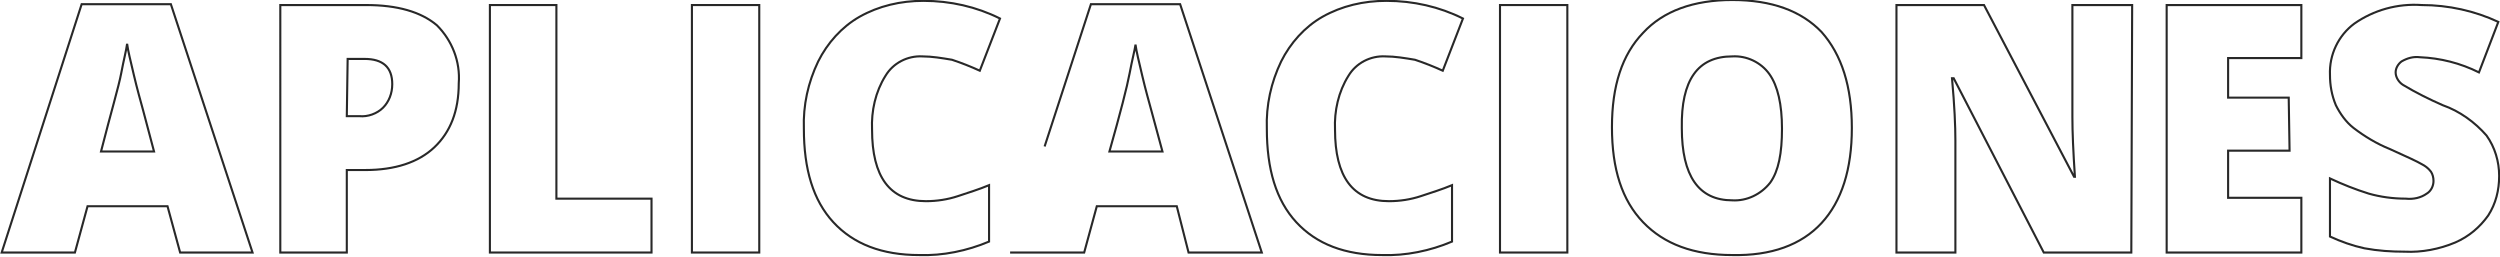 <?xml version="1.0" encoding="UTF-8"?>
<!-- Generator: Adobe Illustrator 27.5.0, SVG Export Plug-In . SVG Version: 6.00 Build 0)  -->
<svg xmlns="http://www.w3.org/2000/svg" xmlns:xlink="http://www.w3.org/1999/xlink" version="1.1" id="Livello_1" x="0px" y="0px" viewBox="0 0 297 30.5" style="enable-background:new 0 0 297 30.5;" xml:space="preserve">
<style type="text/css">
	.st0{fill:none;stroke:#282828;stroke-width:0.25;}
	.st1{fill:none;stroke:#282828;stroke-width:0.25;stroke-miterlimit:10;}
</style>
<path class="st0" d="M21.4,30l-1.5-5.5h-9.5L8.9,30H0.2L9.7,0.5h10.6L30,30H21.4z M18.3,18L17,13.1c-0.3-1.1-0.7-2.5-1.1-4.2  s-0.7-2.9-0.8-3.7C15,6,14.7,7.1,14.4,8.7S13.2,13.3,12,18L18.3,18z"></path>
<path class="st0" d="M54.5,9.9c0,3.3-1,5.8-2.9,7.6s-4.7,2.7-8.2,2.7h-2.2V30h-7.9V0.6h10.2c3.7,0,6.5,0.8,8.4,2.4  C53.7,4.8,54.7,7.3,54.5,9.9z M41.2,13.8h1.5c1,0.1,2.1-0.3,2.8-1c0.7-0.7,1.1-1.7,1.1-2.8c0-2-1.1-3-3.3-3h-2L41.2,13.8z"></path>
<path class="st0" d="M58.2,30V0.6h7.9v23h11.3V30L58.2,30z"></path>
<path class="st0" d="M82.2,30V0.6h8V30H82.2z"></path>
<path class="st0" d="M109.6,6.7c-1.8-0.1-3.5,0.8-4.4,2.3c-1.2,1.9-1.7,4.2-1.6,6.4c0,5.6,2.1,8.5,6.4,8.5c1.3,0,2.6-0.2,3.8-0.6  c1.2-0.4,2.5-0.8,3.7-1.3v6.7c-2.6,1.1-5.5,1.7-8.3,1.6c-4.4,0-7.8-1.3-10.2-3.9c-2.4-2.6-3.5-6.3-3.5-11.1c-0.1-2.8,0.5-5.5,1.7-8  c1.1-2.2,2.8-4.1,4.9-5.3c2.3-1.3,4.9-1.9,7.6-1.9c3.2,0,6.3,0.7,9.1,2.1l-2.4,6.2c-1.1-0.5-2.1-0.9-3.3-1.3  C111.9,6.9,110.7,6.7,109.6,6.7z"></path>
<path class="st0" d="M124.1,17.4l5.5-16.9h10.6l9.7,29.5h-8.7l-1.4-5.5h-9.5l-1.5,5.5H120 M138.1,18l-1.3-4.8  c-0.3-1.1-0.7-2.5-1.1-4.2s-0.7-2.9-0.8-3.7c-0.1,0.7-0.4,1.8-0.7,3.4s-1.1,4.7-2.4,9.3L138.1,18z"></path>
<path class="st0" d="M178.2,30V0.6h8V30H178.2z"></path>
<path class="st0" d="M220,15.2c0,4.9-1.2,8.7-3.6,11.3s-6,3.9-10.6,3.8c-4.6,0-8.1-1.3-10.6-3.9s-3.7-6.3-3.7-11.3  c0-4.9,1.2-8.6,3.7-11.2c2.4-2.6,6-3.9,10.6-3.9c4.7,0,8.2,1.3,10.6,3.8C218.8,6.5,220,10.3,220,15.2z M199.8,15.2  c0,5.7,2,8.6,6,8.6c1.7,0.1,3.4-0.7,4.5-2.1c1-1.4,1.4-3.5,1.4-6.4c0-2.9-0.5-5.1-1.5-6.5c-1-1.4-2.7-2.2-4.4-2.1  C201.7,6.7,199.7,9.5,199.8,15.2L199.8,15.2z"></path>
<path class="st0" d="M253.2,30h-10.4L232.1,9.3h-0.2c0.3,3.3,0.4,5.7,0.4,7.4V30h-7V0.6h10.4L246.4,21h0.1c-0.2-3-0.3-5.3-0.3-7.1  V0.6h7.1L253.2,30z"></path>
<path class="st0" d="M164.6,6.7c-1.8-0.1-3.5,0.8-4.4,2.3c-1.2,1.9-1.7,4.2-1.6,6.4c0,5.6,2.1,8.5,6.4,8.5c1.3,0,2.6-0.2,3.8-0.6  c1.2-0.4,2.5-0.8,3.7-1.3v6.7c-2.6,1.1-5.5,1.7-8.3,1.6c-4.4,0-7.8-1.3-10.2-3.9c-2.4-2.6-3.5-6.3-3.5-11.1c-0.1-2.8,0.5-5.5,1.7-8  c1.1-2.2,2.8-4.1,4.9-5.3c2.3-1.3,4.9-1.9,7.6-1.9c3.2,0,6.3,0.7,9.1,2.1l-2.4,6.2c-1.1-0.5-2.1-0.9-3.3-1.3  C166.9,6.9,165.7,6.7,164.6,6.7z"></path>
<g>
	<polygon class="st1" points="273.4,23.5 264.7,23.5 264.7,17.9 272,17.9 271.9,11.6 264.7,11.6 264.7,6.9 273.4,6.9 273.4,0.6    257.4,0.6 257.4,30 273.4,30  "></polygon>
</g>
<path class="st0" d="M296.9,20.9c0,1.7-0.4,3.3-1.3,4.7c-1,1.4-2.3,2.5-3.9,3.2c-1.9,0.8-4,1.2-6,1.1c-1.6,0-3.2-0.1-4.8-0.4  c-1.4-0.3-2.8-0.8-4.1-1.4v-6.9c1.5,0.7,3,1.3,4.6,1.8c1.4,0.4,2.9,0.6,4.4,0.6c0.9,0.1,1.8-0.1,2.5-0.6c0.5-0.3,0.8-0.9,0.8-1.5  c0-0.4-0.1-0.8-0.3-1.1c-0.3-0.4-0.7-0.7-1.1-0.9c-0.5-0.3-1.8-0.9-3.8-1.8c-1.5-0.6-3-1.5-4.3-2.5c-0.9-0.7-1.6-1.7-2.1-2.7  c-0.5-1.2-0.7-2.4-0.7-3.6c-0.1-2.4,1-4.7,2.9-6.1c2.3-1.6,5.1-2.4,8-2.2c3.2,0,6.3,0.7,9.1,2l-2.3,6c-2.2-1.1-4.6-1.7-7-1.8  c-0.8-0.1-1.5,0.1-2.2,0.5c-0.4,0.3-0.7,0.8-0.7,1.3c0,0.6,0.4,1.2,0.9,1.5c1.5,0.9,3.1,1.7,4.7,2.4c2,0.7,3.8,2,5.2,3.6  C296.4,17.5,296.9,19.2,296.9,20.9z"></path>
</svg>
